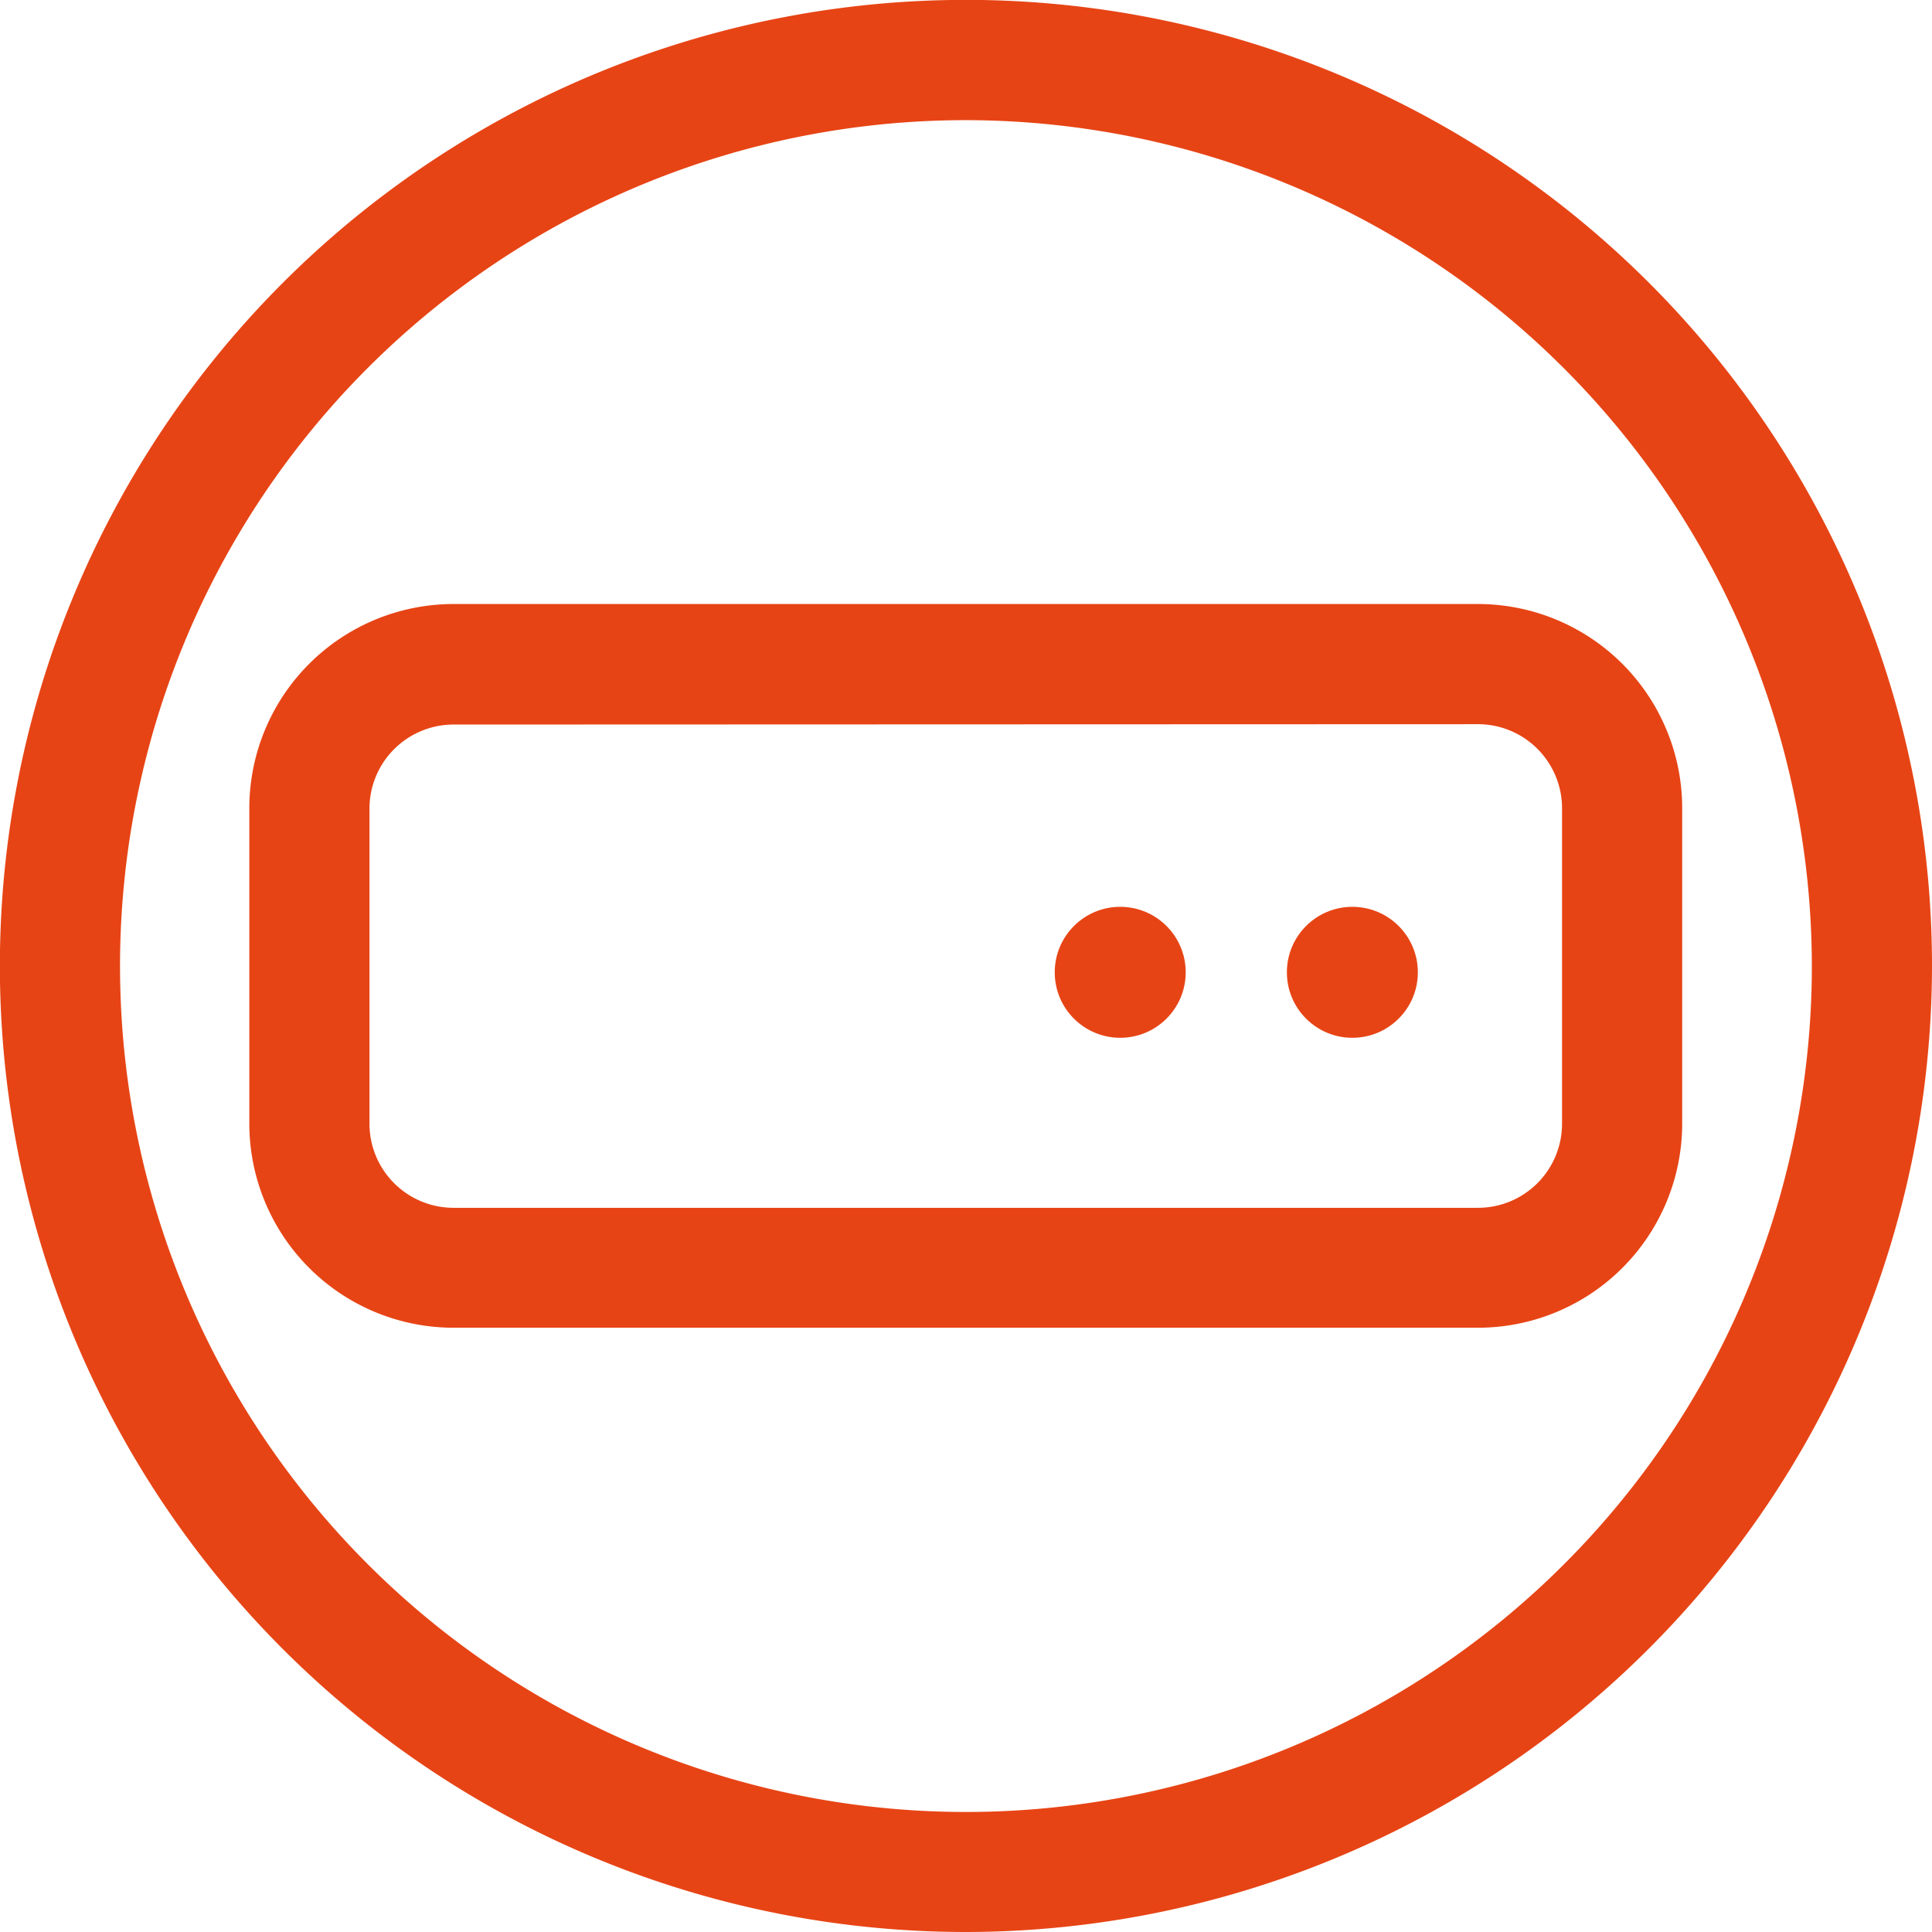 <?xml version="1.0" encoding="utf-8"?><svg id="Calque_1" data-name="Calque 1" xmlns="http://www.w3.org/2000/svg" viewBox="0 0 160.79 160.79"><defs><style>.cls-1{fill:#e74415;}</style></defs><path class="cls-1" d="M80.4,160.79A80.4,80.4,0,1,1,160.79,80.4,80.49,80.49,0,0,1,80.4,160.79ZM80.4,10a70.4,70.4,0,1,0,70.39,70.4A70.48,70.48,0,0,0,80.4,10Z"/><path class="cls-1" d="M123,110.5H37.75a17,17,0,0,1-17-17V67.27a17,17,0,0,1,17-17H123a17,17,0,0,1,17,17V93.52A17,17,0,0,1,123,110.5ZM37.75,60.3a7,7,0,0,0-7,7V93.52a7,7,0,0,0,7,7H123a7,7,0,0,0,7-7V67.27a7,7,0,0,0-7-7Z"/><circle class="cls-1" cx="93.23" cy="80.92" r="5.45"/><circle class="cls-1" cx="112.55" cy="80.92" r="5.45"/></svg>
